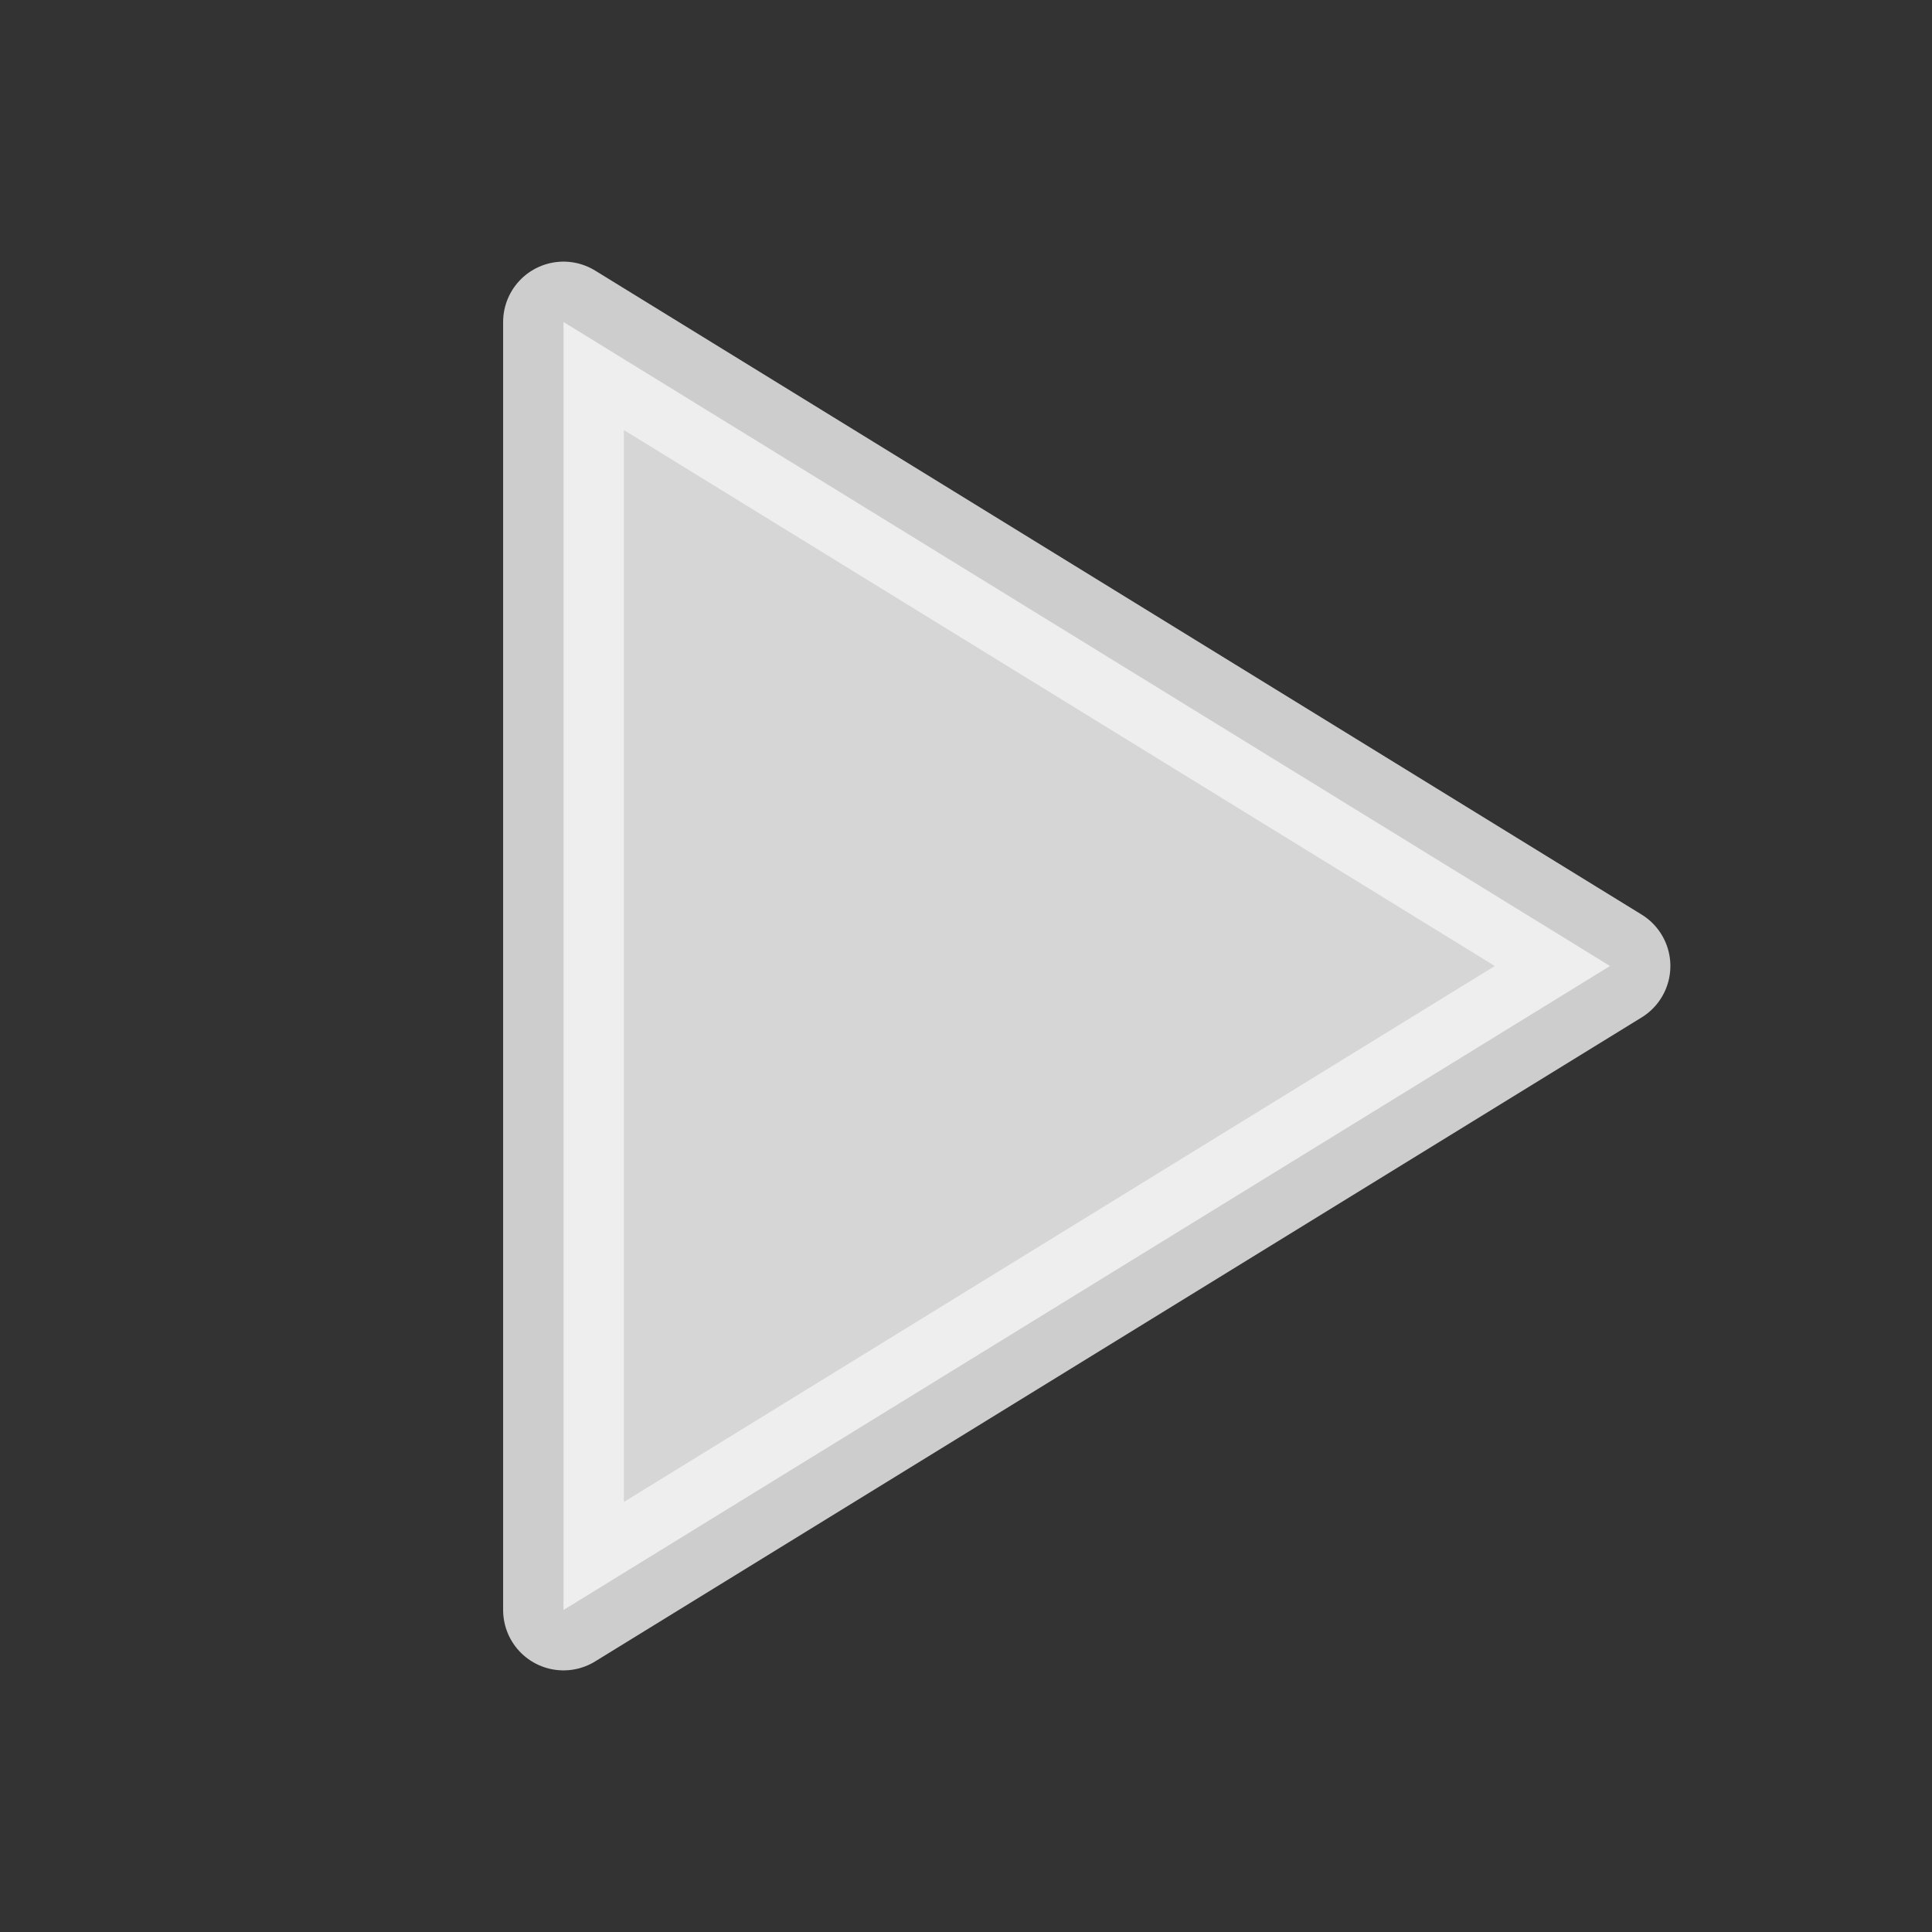 <svg width="24" height="24" viewBox="0 0 24 24" xmlns="http://www.w3.org/2000/svg">
    <rect x="0" y="0" width="24" height="24" fill="#333333" stroke="none"/>
    <g fill="none" fill-rule="evenodd">
        <path d="M0 0h24v24H0z"/>
        <path stroke-opacity=".8" stroke="#F4F4F4" stroke-width="1.5" fill-opacity=".8" fill="#FFF" stroke-linecap="round" stroke-linejoin="round" d="M7 4v16l13-8z"/>
    </g>
</svg>

